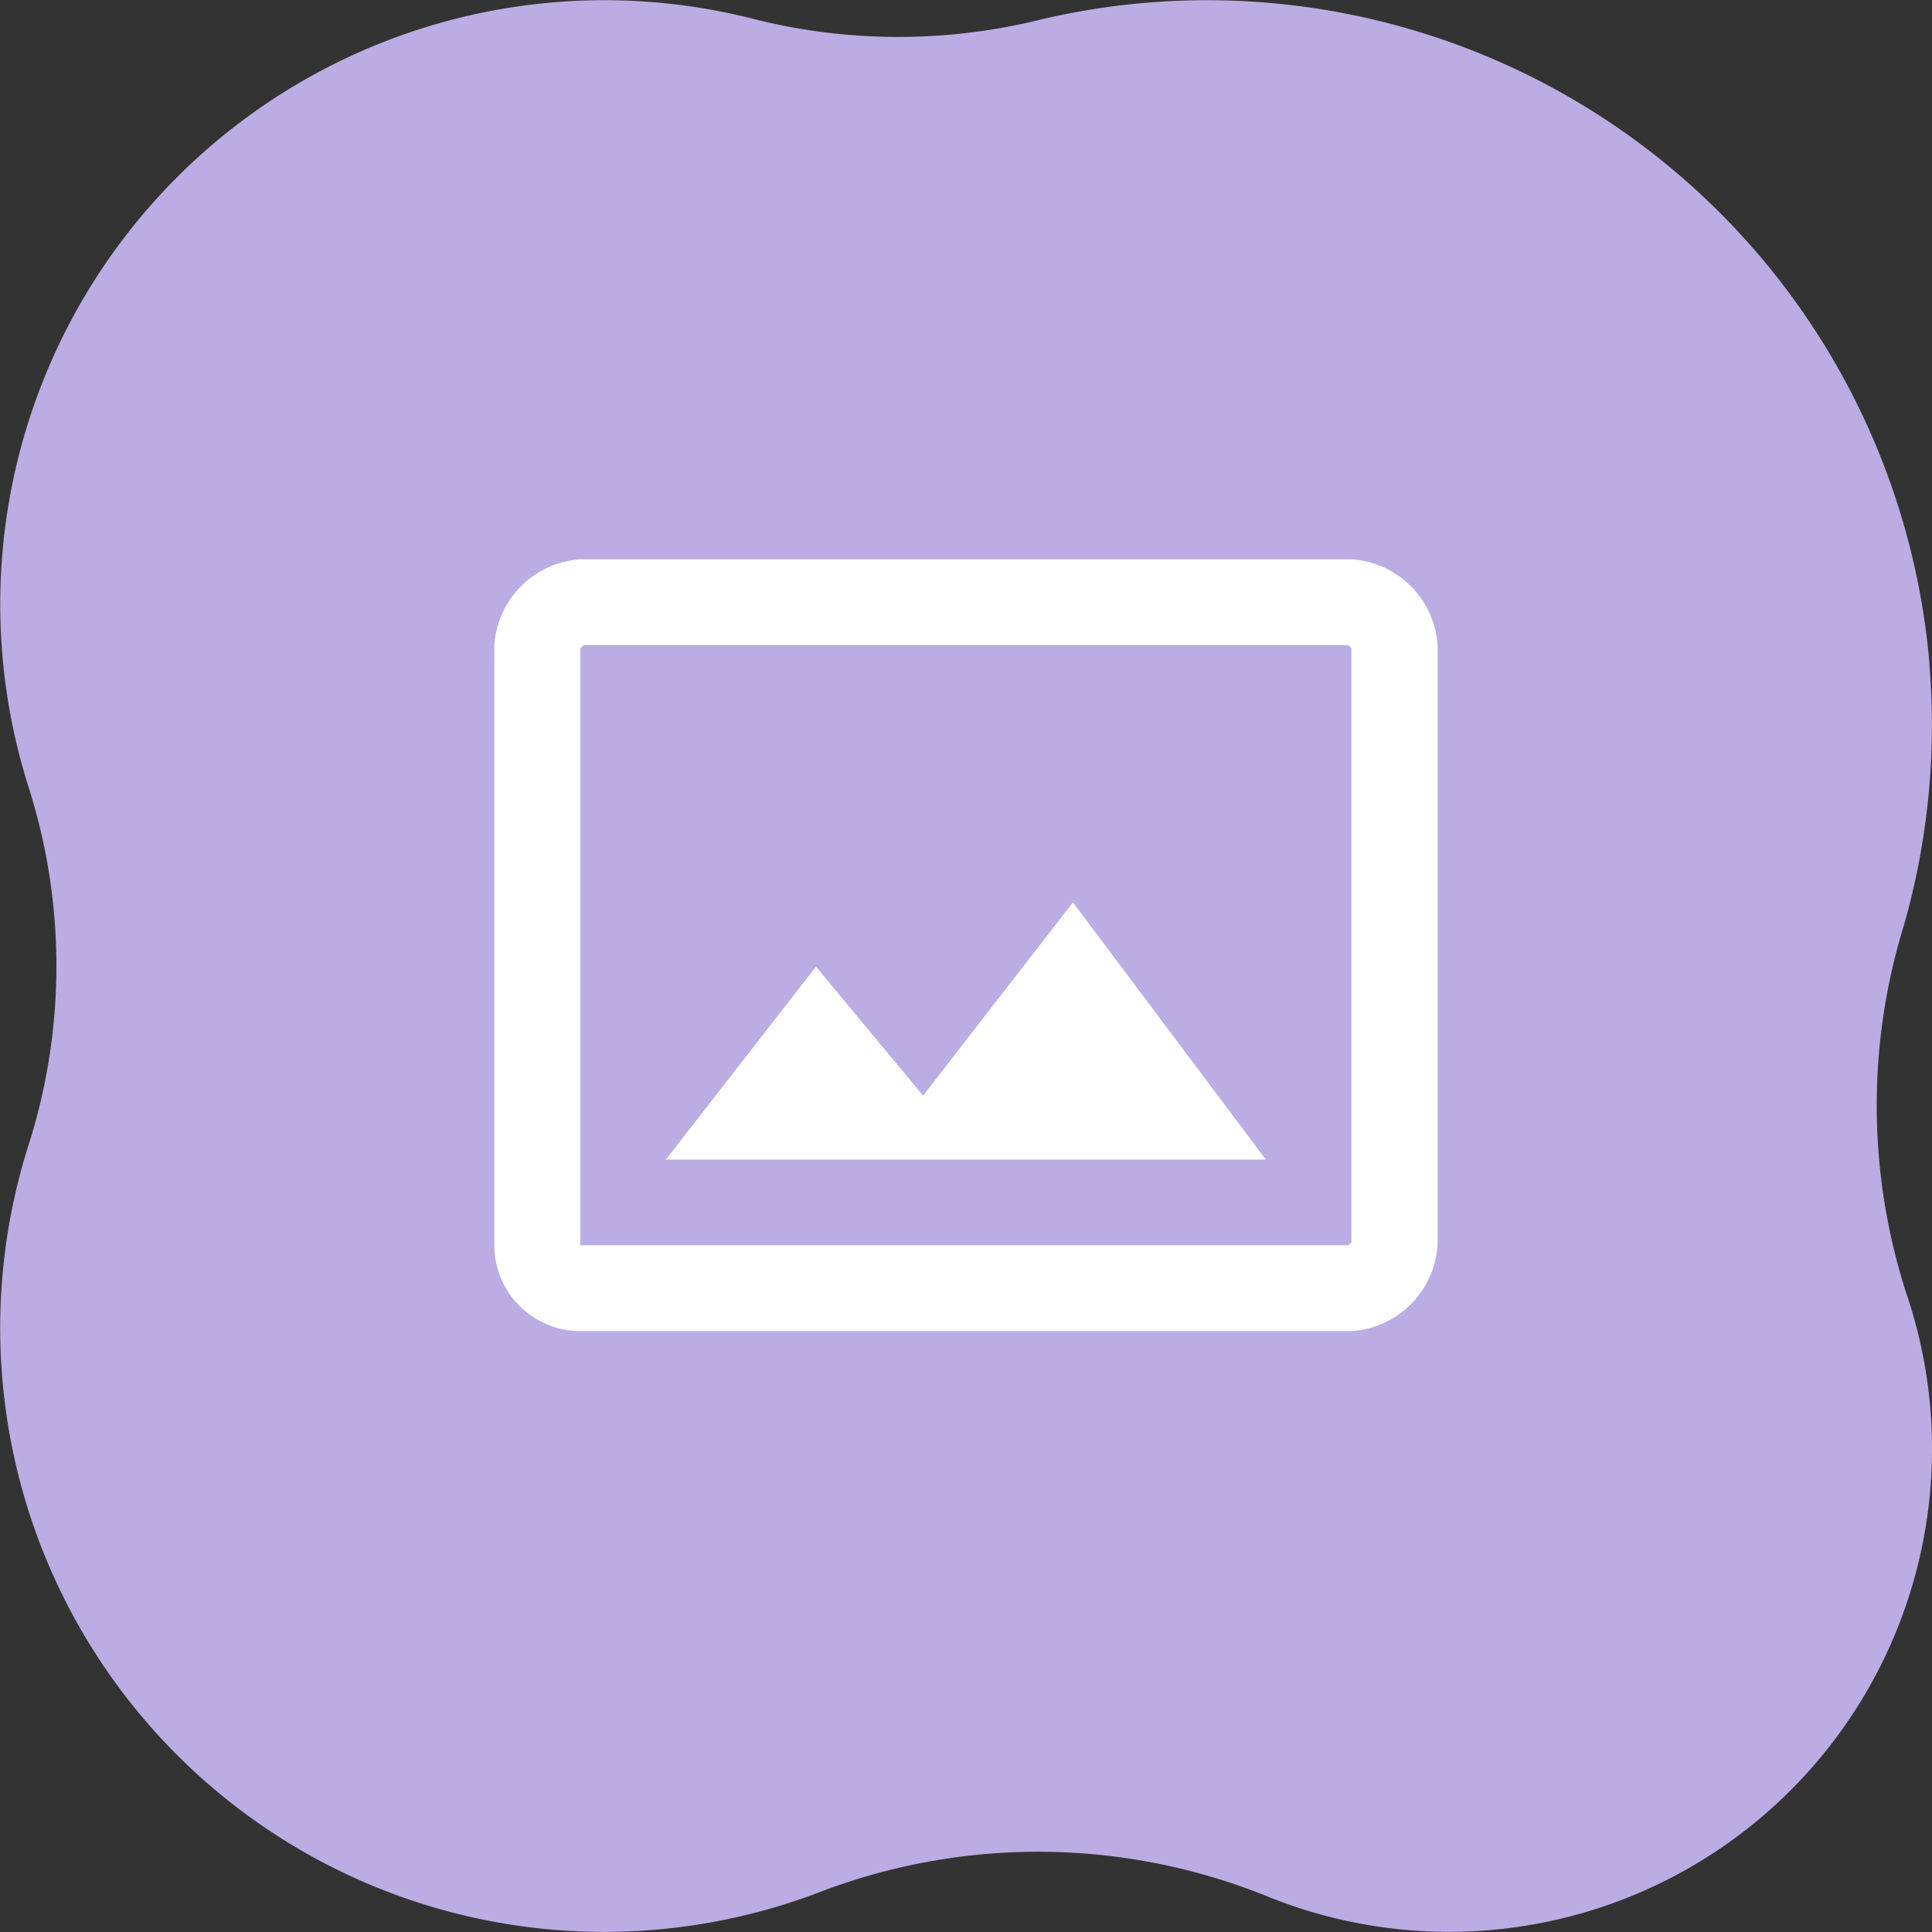 <svg xmlns="http://www.w3.org/2000/svg" width="37.996" height="37.997" viewBox="0 0 37.996 37.997"><rect x="0" y="0" width="37.996" height="37.997" fill="#333333" stroke="none"/><g transform="translate(-969.001 -1968.158)"><path d="M37.946,13.06A14.26,14.26,0,0,0,20.484.38a11.64,11.64,0,0,1-5.6.009A11.88,11.88,0,0,0,.561,15.48a11.584,11.584,0,0,1,0,7.037,11.878,11.878,0,0,0,15.5,14.717,12.02,12.02,0,0,1,8.824.046,9.5,9.5,0,0,0,12.6-11.86,12.021,12.021,0,0,1-.042-7.224,14.336,14.336,0,0,0,.5-5.136" transform="translate(969.002 1968.158)" fill="#baade3"/><path d="M21.274,5.175H6.1A1.814,1.814,0,0,0,4.41,6.861V18.667A1.691,1.691,0,0,0,6.1,20.353H21.274a1.814,1.814,0,0,0,1.686-1.686V6.861a1.812,1.812,0,0,0-1.686-1.686m0,13.423a.4.4,0,0,1-.068.068H6.1V6.928l.068-.066H21.2a.469.469,0,0,1,.066.066V18.6Zm-8.432-2.875-2.107-2.537L7.783,16.98h11.8l-3.794-5.059Z" transform="translate(974.313 1973.983)" fill="#fff"/></g></svg>